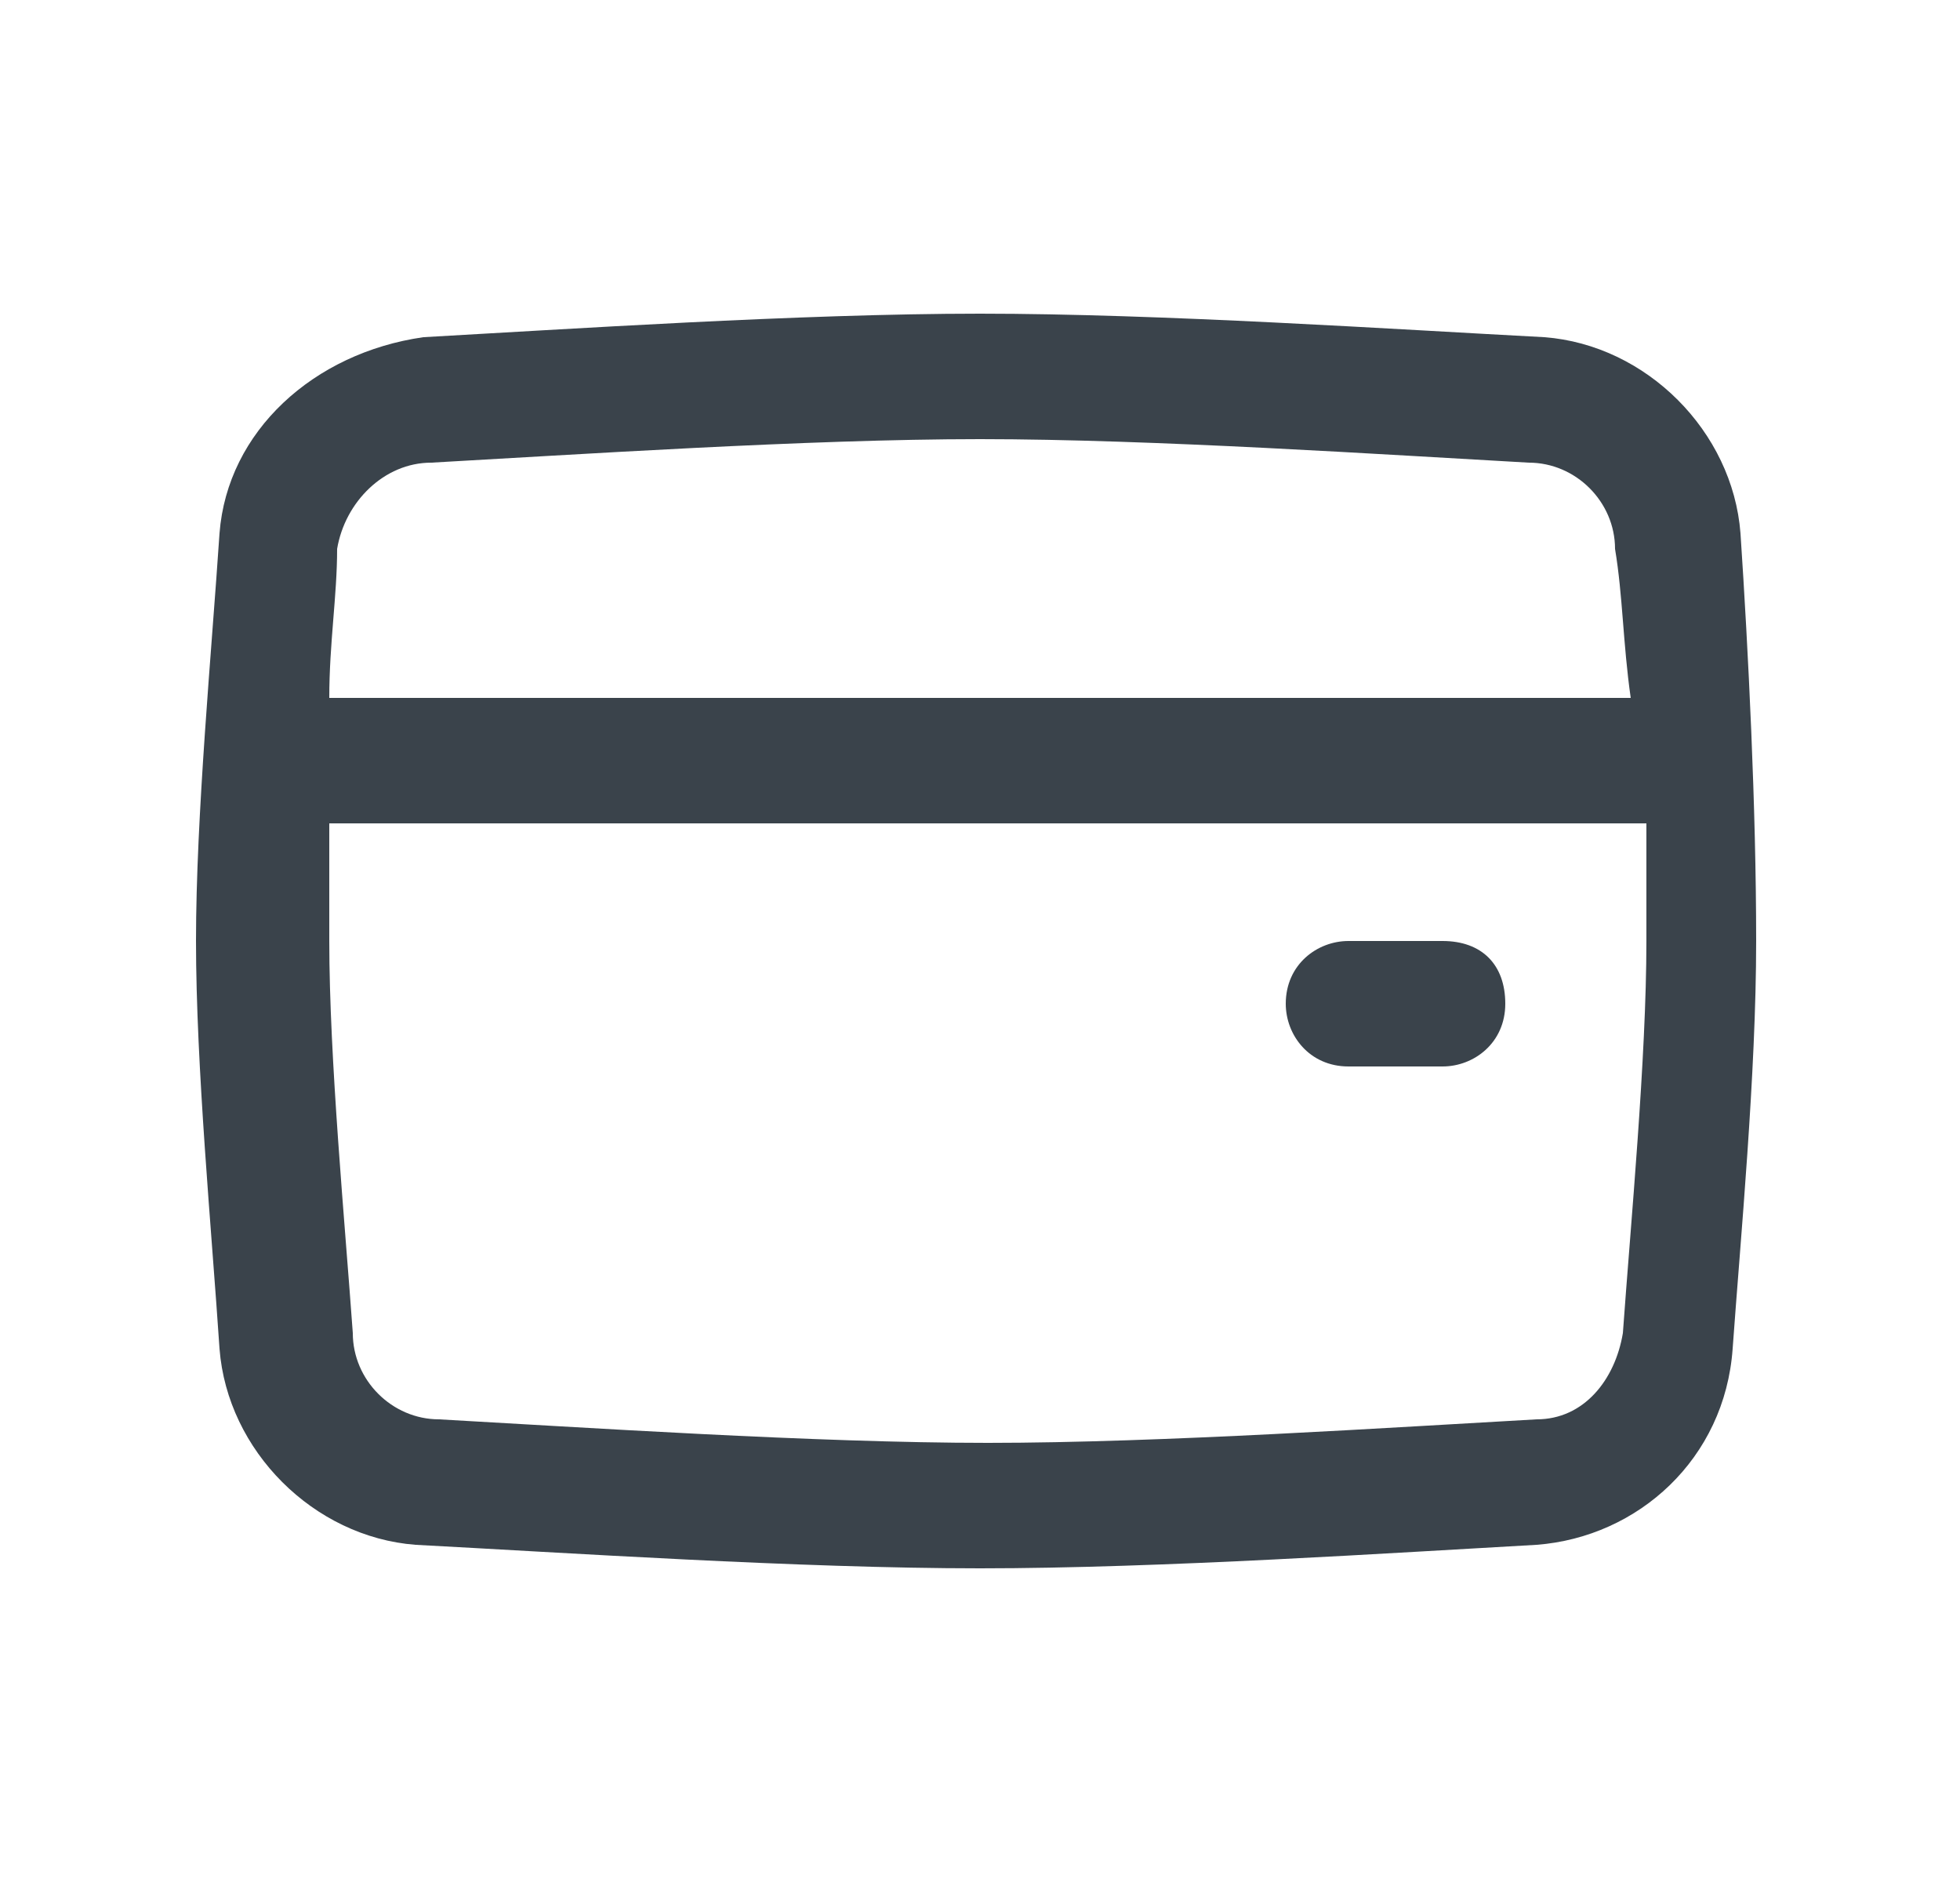 <svg width="25" height="24" viewBox="0 0 25 24" fill="none" xmlns="http://www.w3.org/2000/svg">
<path d="M22.2 6.8C22.1 5.5 21 4.4 19.7 4.3C17.8 4.2 14.8 4 12.5 4C10.2 4 7.2 4.2 5.4 4.3C4 4.5 2.9 5.5 2.8 6.8C2.7 8.3 2.5 10.4 2.5 12C2.5 13.6 2.7 15.7 2.8 17.2C2.9 18.5 4 19.6 5.3 19.7C7.2 19.8 10.2 20 12.5 20C14.8 20 17.8 19.8 19.6 19.7C20.9 19.6 22 18.6 22.1 17.2C22.2 15.8 22.4 13.7 22.4 12C22.4 10.3 22.3 8.3 22.2 6.8ZM5.5 5.9C7.3 5.8 10.3 5.6 12.5 5.6C14.7 5.6 17.7 5.8 19.5 5.9C20.1 5.9 20.6 6.4 20.6 7C20.7 7.6 20.7 8.2 20.8 8.9H4.2C4.2 8.2 4.3 7.6 4.3 7C4.4 6.4 4.9 5.9 5.5 5.9ZM20.7 17C20.6 17.6 20.2 18.1 19.6 18.1C17.8 18.2 14.8 18.4 12.6 18.4C10.4 18.4 7.4 18.2 5.6 18.1C5 18.1 4.5 17.6 4.5 17C4.4 15.6 4.2 13.5 4.2 12C4.2 11.5 4.2 11 4.2 10.5H21C21 11 21 11.6 21 12C21 13.5 20.8 15.6 20.7 17ZM18.4 12H17.2C16.8 12 16.4 12.3 16.4 12.8C16.4 13.2 16.7 13.6 17.2 13.6H18.4C18.8 13.6 19.2 13.3 19.2 12.8C19.2 12.3 18.9 12 18.4 12Z" fill="#3A434B"/>
</svg>
